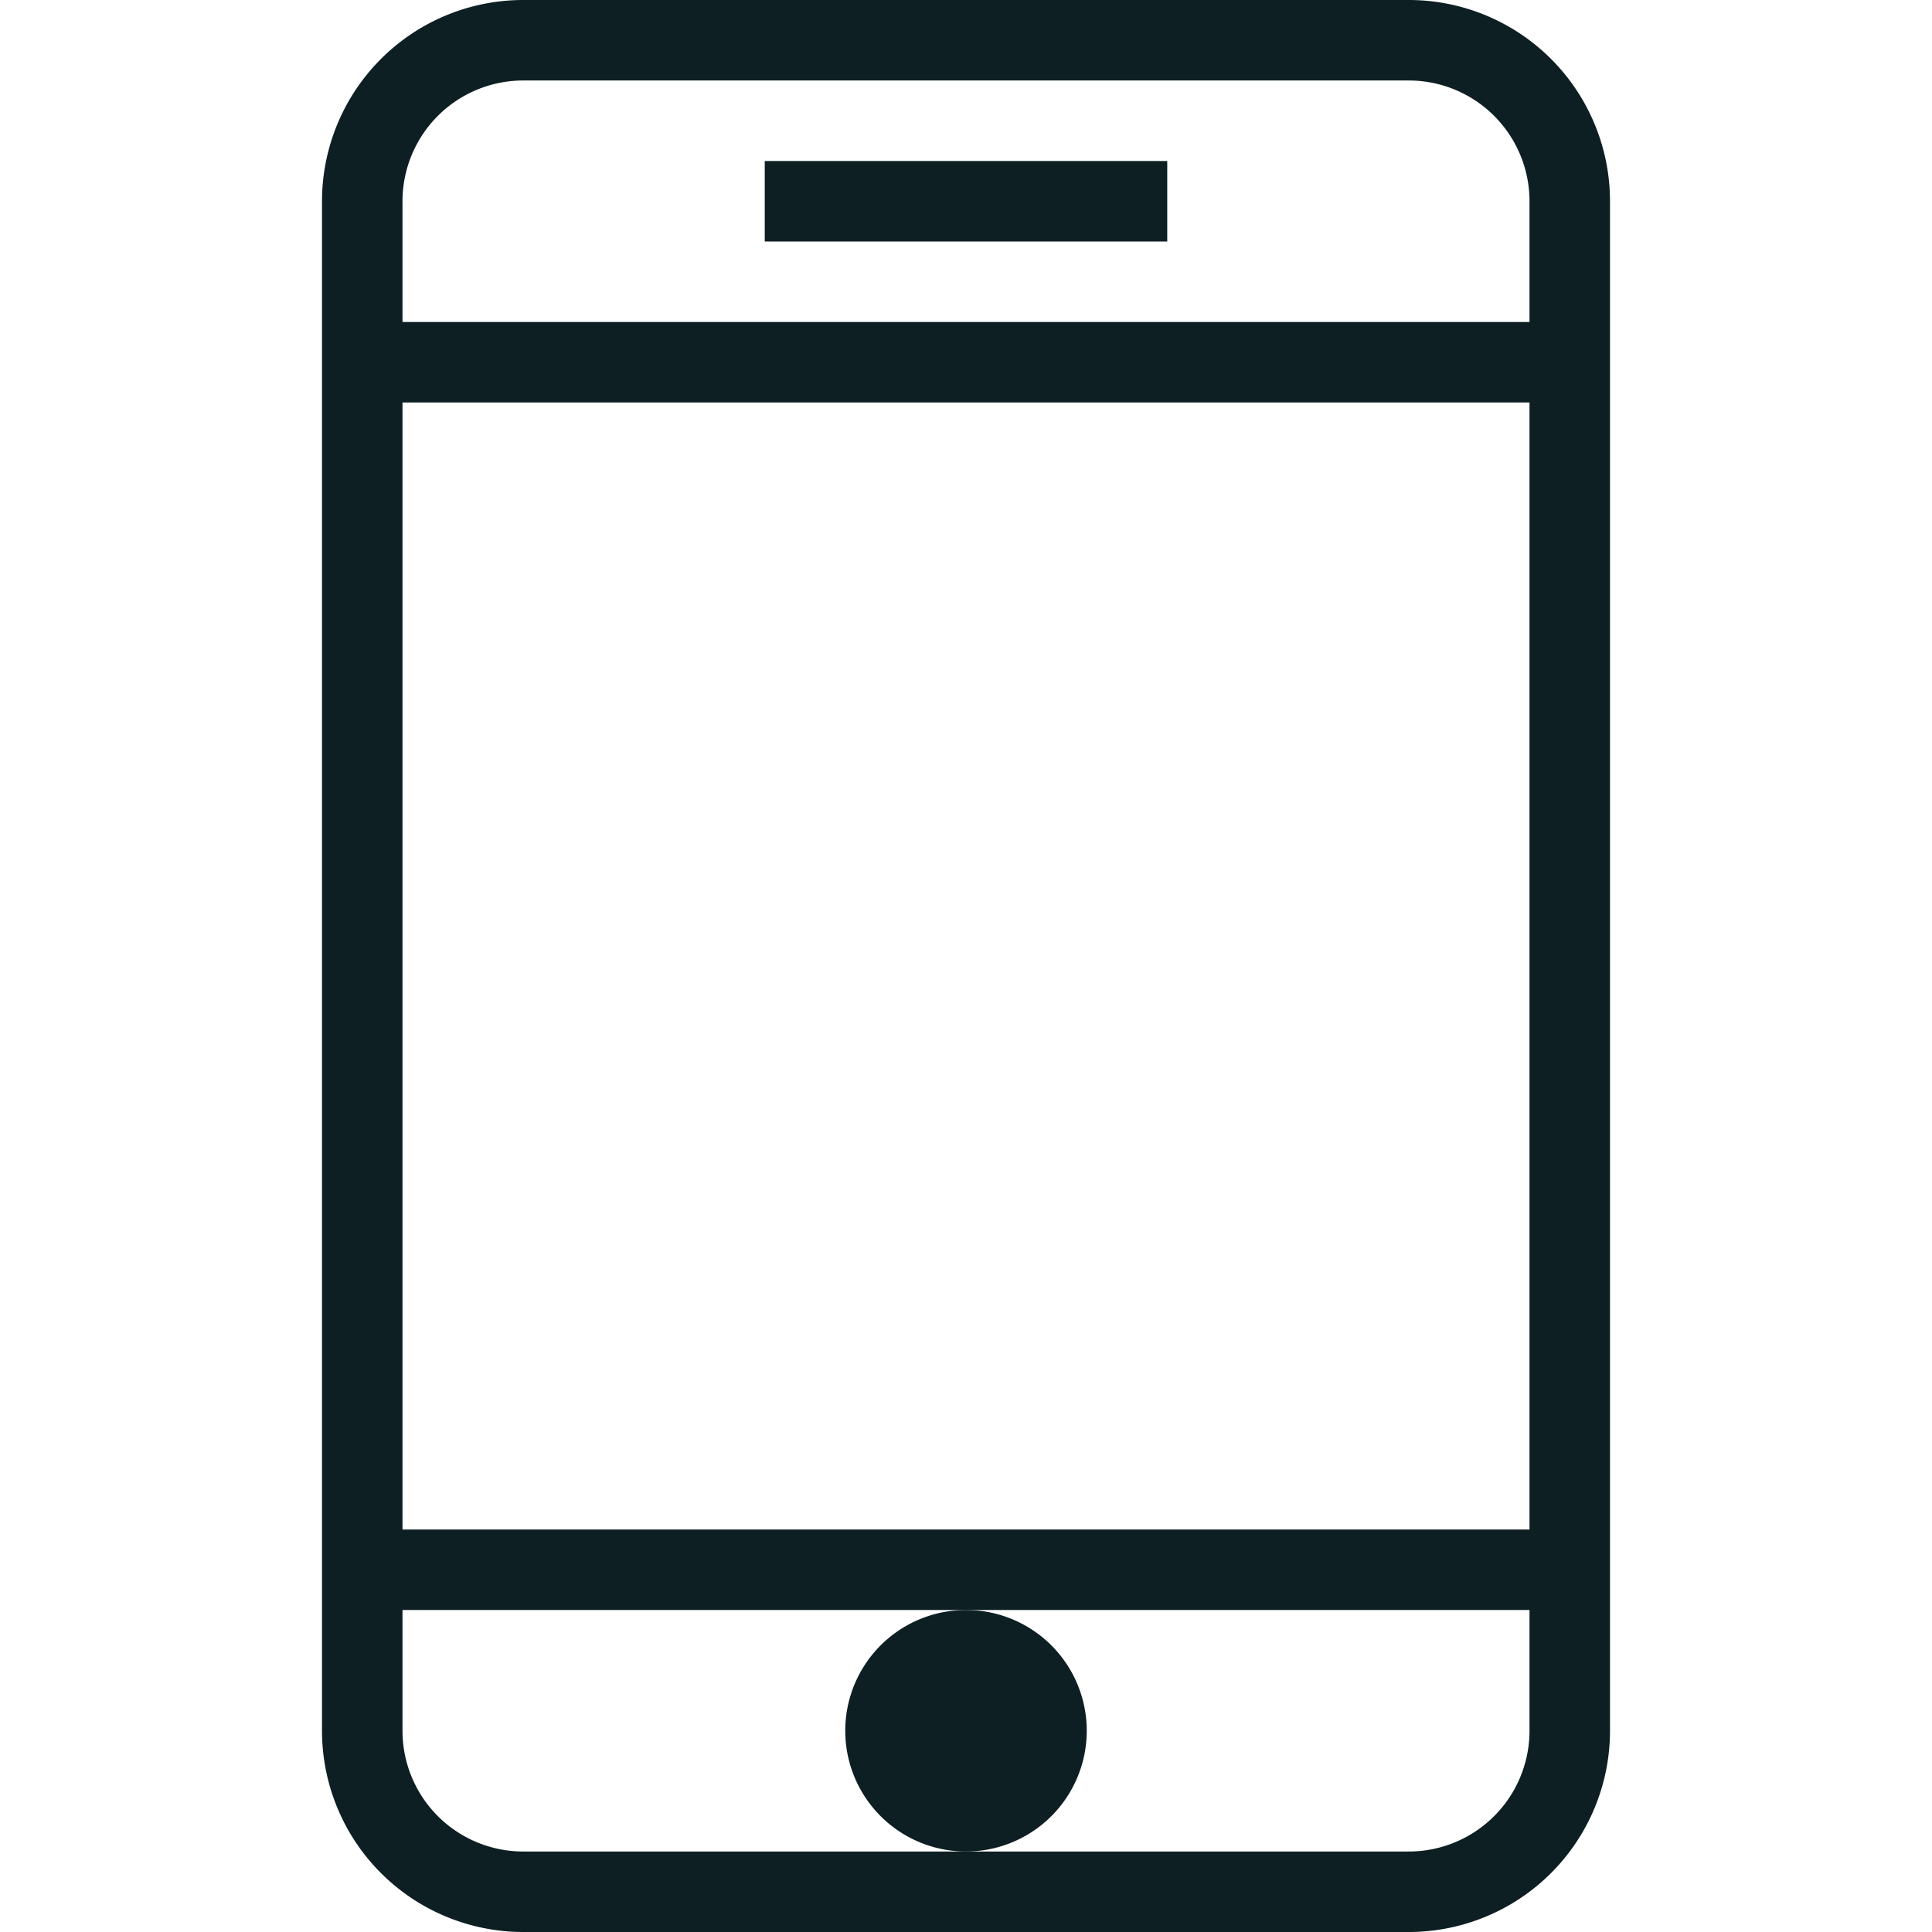 <svg xmlns="http://www.w3.org/2000/svg" viewBox="0 0 48 48" style="stroke: #0D1F23;">
  <g stroke-width="2" fill="none" fill-rule="evenodd">
    <path d="M39 43a4 4 0 0 1-4 4H13a4 4 0 0 1-4-4V5a4 4 0 0 1 4-4h22a4 4 0 0 1 4 4v38zm0-34H9m30 30H9"/>
    <path d="M24 41a2 2 0 1 0 0 4 2 2 0 0 0 0-4" fill="#0D1F23"/>
    <path d="M19 5h10"/>
  </g>
</svg>